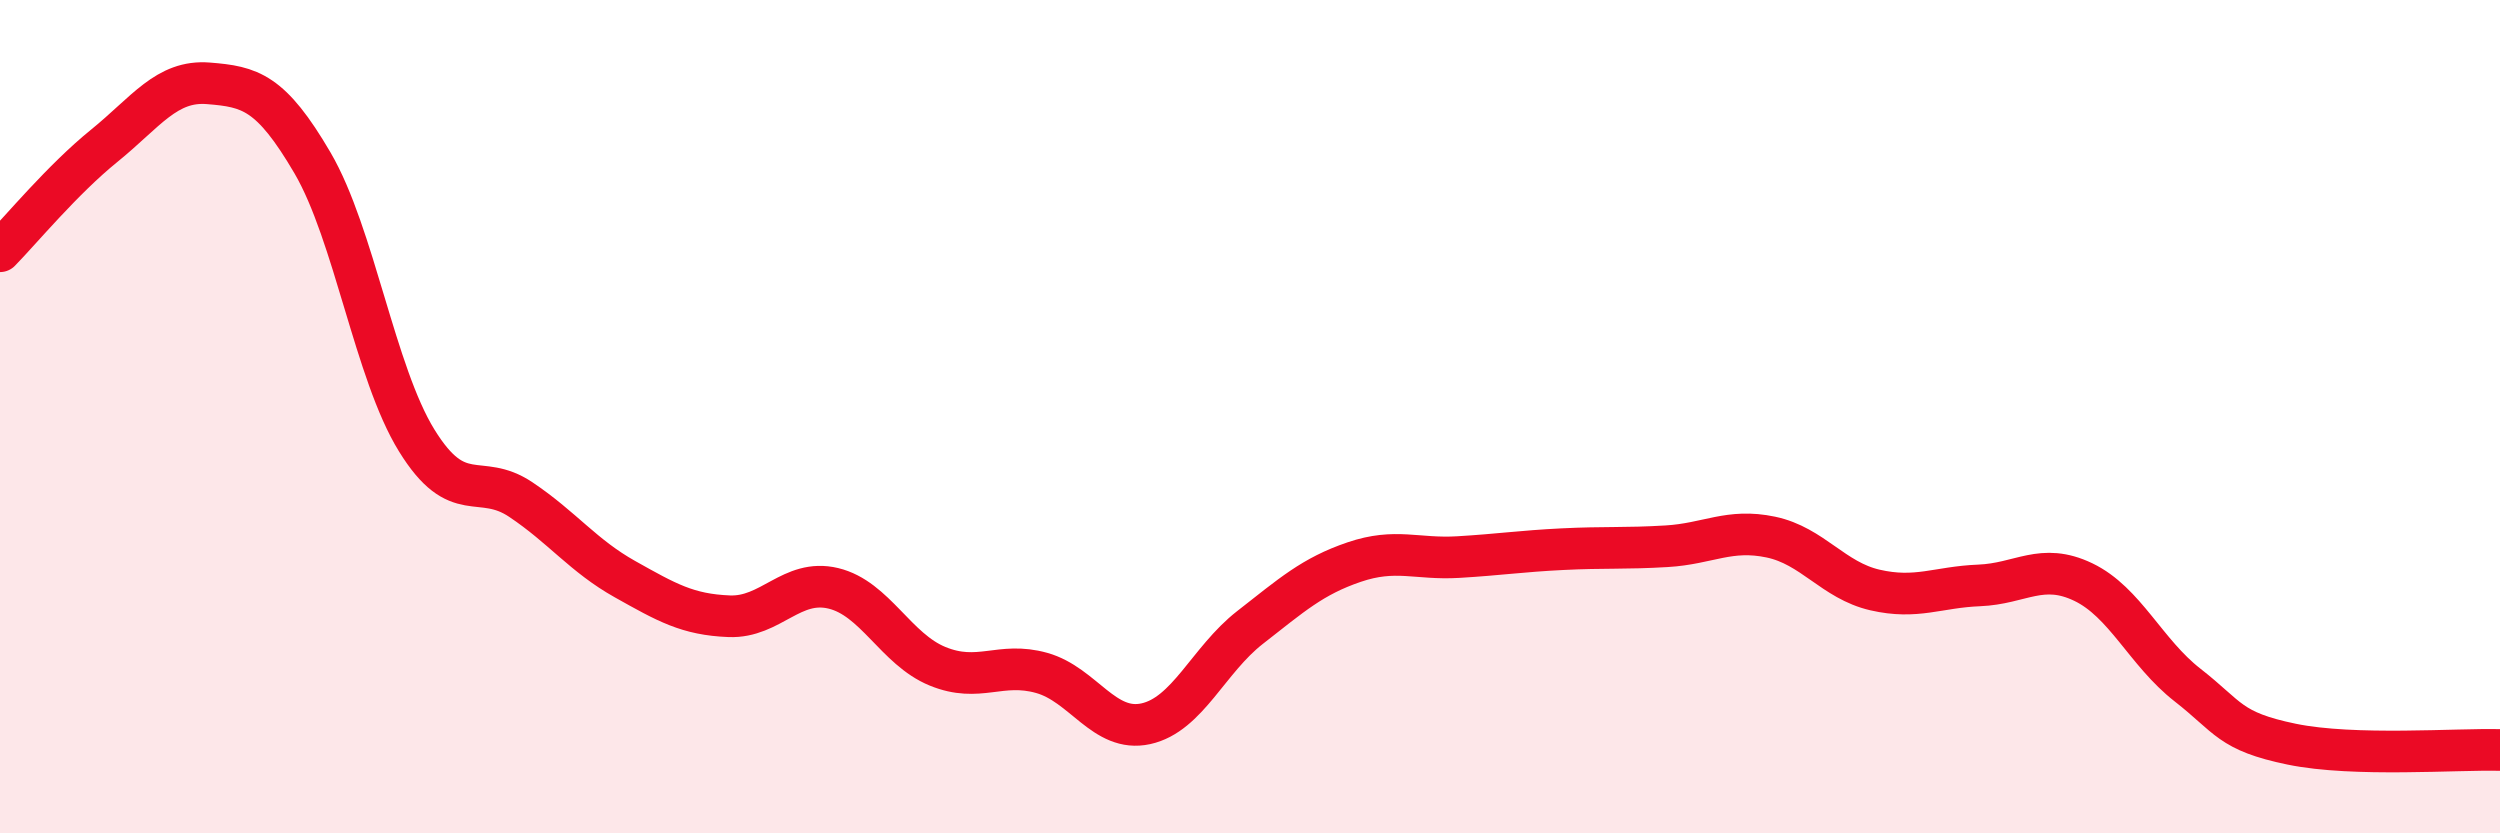 
    <svg width="60" height="20" viewBox="0 0 60 20" xmlns="http://www.w3.org/2000/svg">
      <path
        d="M 0,6.03 C 0.5,5.52 1.5,4.31 2.5,3.5 C 3.5,2.69 4,1.92 5,2 C 6,2.08 6.5,2.2 7.5,3.91 C 8.5,5.62 9,8.95 10,10.57 C 11,12.19 11.5,11.32 12.5,11.99 C 13.5,12.66 14,13.34 15,13.9 C 16,14.46 16.5,14.75 17.5,14.79 C 18.5,14.83 19,13.88 20,14.12 C 21,14.36 21.5,15.58 22.5,15.99 C 23.5,16.4 24,15.87 25,16.15 C 26,16.43 26.5,17.59 27.5,17.37 C 28.5,17.15 29,15.84 30,15.06 C 31,14.28 31.5,13.83 32.5,13.49 C 33.5,13.15 34,13.43 35,13.37 C 36,13.31 36.5,13.23 37.5,13.18 C 38.5,13.13 39,13.17 40,13.11 C 41,13.05 41.5,12.68 42.5,12.89 C 43.5,13.1 44,13.93 45,14.16 C 46,14.39 46.5,14.09 47.5,14.05 C 48.5,14.01 49,13.49 50,13.97 C 51,14.45 51.5,15.66 52.5,16.44 C 53.5,17.22 53.5,17.55 55,17.86 C 56.5,18.17 59,17.97 60,18L60 20L0 20Z"
        fill="#EB0A25"
        opacity="0.1"
        stroke-linecap="round"
        stroke-linejoin="round"
      />
      <path
        d="M 0,6.03 C 0.5,5.52 1.5,4.31 2.5,3.5 C 3.5,2.69 4,1.92 5,2 C 6,2.08 6.5,2.2 7.5,3.91 C 8.5,5.62 9,8.95 10,10.57 C 11,12.19 11.5,11.32 12.5,11.99 C 13.5,12.66 14,13.34 15,13.9 C 16,14.46 16.5,14.75 17.5,14.79 C 18.5,14.83 19,13.88 20,14.12 C 21,14.36 21.5,15.58 22.5,15.99 C 23.5,16.4 24,15.87 25,16.15 C 26,16.43 26.5,17.59 27.5,17.37 C 28.5,17.15 29,15.84 30,15.06 C 31,14.28 31.5,13.83 32.5,13.49 C 33.5,13.15 34,13.43 35,13.37 C 36,13.31 36.5,13.23 37.5,13.18 C 38.5,13.13 39,13.17 40,13.11 C 41,13.05 41.5,12.68 42.5,12.89 C 43.5,13.1 44,13.93 45,14.16 C 46,14.39 46.5,14.09 47.5,14.05 C 48.5,14.01 49,13.49 50,13.97 C 51,14.45 51.5,15.66 52.5,16.44 C 53.5,17.22 53.5,17.55 55,17.86 C 56.5,18.17 59,17.97 60,18"
        stroke="#EB0A25"
        stroke-width="1"
        fill="none"
        stroke-linecap="round"
        stroke-linejoin="round"
      />
    </svg>
  